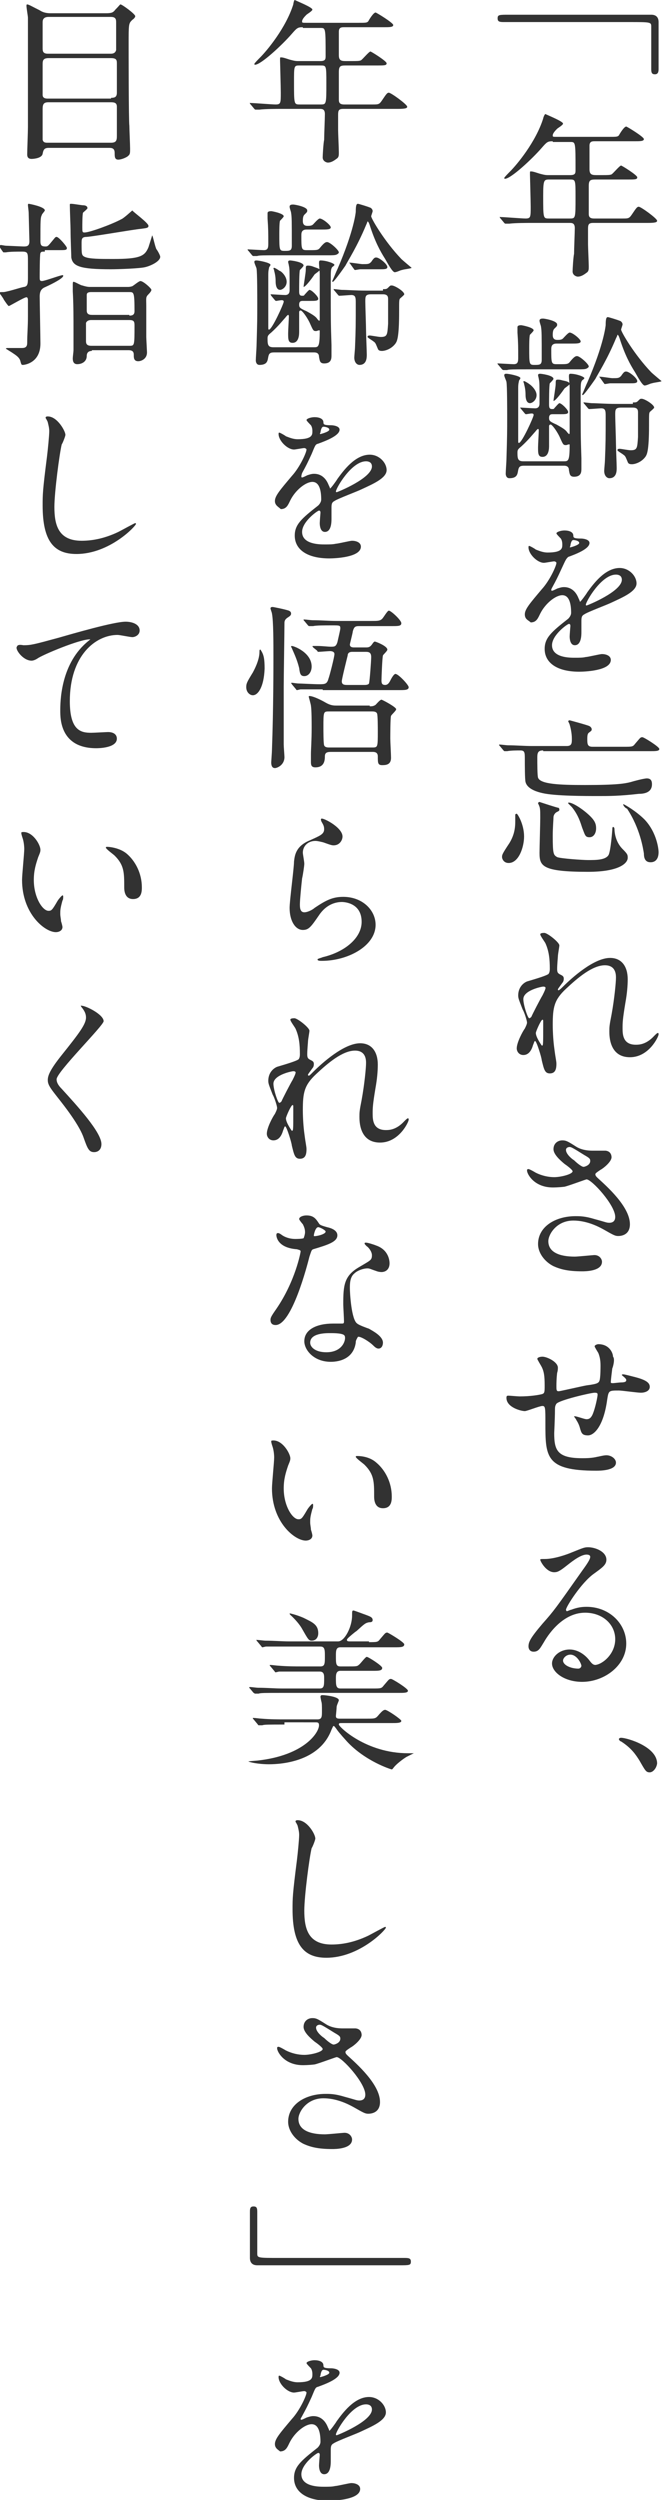 <?xml version="1.0" encoding="utf-8"?>
<!-- Generator: Adobe Illustrator 27.9.0, SVG Export Plug-In . SVG Version: 6.00 Build 0)  -->
<svg version="1.1" id="レイヤー_1" xmlns="http://www.w3.org/2000/svg" xmlns:xlink="http://www.w3.org/1999/xlink" x="0px"
	 y="0px" viewBox="0 0 90.2 339.8" style="enable-background:new 0 0 90.2 339.8;" xml:space="preserve">
<style type="text/css">
	.st0{fill:#323232;}
</style>
<g>
	<g>
		<g>
			<g>
				<path class="st0" d="M89.6,9.4c0,0.4-0.1,0.7-0.5,0.7c-0.4,0-0.5-0.2-0.5-0.7V3.6c0-0.6-0.1-0.6-3-0.6C82.9,3,71,3,68.5,3
					c-0.6,0-0.8-0.1-0.8-0.5C67.7,2,67.9,2,69.3,2h19.3c0.7,0,1,0.4,1,1V9.4z"/>
				<path class="st0" d="M75.2,19.2c-0.7,0-0.8,0.1-1.5,0.9c-1.3,1.5-4.2,4.2-5,4.2c0,0-0.1,0-0.1-0.1c0-0.1,0.6-0.7,0.8-0.9
					c0.9-0.9,3.5-4,4.5-7.2c0-0.1,0.2-0.6,0.3-0.6c0.4,0.2,2.4,1,2.4,1.3c0,0.2-0.7,0.6-0.8,0.7c-0.2,0.2-0.6,0.6-0.6,0.9
					c0,0.2,0,0.2,0.6,0.2h7c1.1,0,1.2,0,1.4-0.2c0.1-0.2,0.7-1.2,1-1.2c0.1,0,2.4,1.4,2.4,1.7c0,0.3-0.5,0.3-1.3,0.3h-5.4
					c-0.3,0-0.7,0-0.7,0.6v3.2c0,0.7,0.3,0.8,0.9,0.8h0.9c0.6,0,1,0,1.2-0.1c0.2-0.1,1.1-1.2,1.3-1.2c0.1,0,2.2,1.3,2.2,1.6
					c0,0.3-0.3,0.3-1.3,0.3H81c-0.7,0-0.9,0.1-0.9,0.9c0,0.9,0,2.8,0,3.7c0,0.3,0,0.7,0.7,0.7h3.9c0.8,0,0.9,0,1.3-0.6
					c0.6-0.9,0.7-1,0.9-1c0.3,0,2.5,1.6,2.5,1.9c0,0.2-0.2,0.3-1.3,0.3h-7.4c-0.6,0-0.7,0.2-0.7,0.8v2.1c0,0.4,0.1,2.5,0.1,3
					c0,0.4,0,0.6-0.2,0.8c-0.4,0.3-0.8,0.6-1.3,0.6c-0.2,0-0.7-0.2-0.7-0.7c0-0.3,0.1-2,0.2-2.4c0-0.7,0.1-2.9,0.1-3.5
					c0-0.7-0.4-0.7-0.7-0.7h-5.2c-0.6,0-2.2,0-3,0.1c-0.1,0-0.4,0-0.5,0c-0.1,0-0.1,0-0.2-0.1l-0.5-0.6c-0.1-0.1-0.1-0.1-0.1-0.2
					s0,0,0.1,0c0.5,0,2.9,0.2,3.4,0.2c0.7,0,0.7-0.2,0.7-1.6c0-0.7-0.1-4.3-0.1-4.4c0-0.4,0-0.4,0.1-0.4c0.2,0,0.3,0,1.2,0.3
					c0.4,0.1,0.7,0.2,1.1,0.2h3.1c0.7,0,0.7-0.3,0.7-0.7c0-3.8,0-3.8-0.7-3.8H75.2z M74.7,24.4c-0.7,0-0.8,0.1-0.8,2.2
					c0,3.1,0,3.1,0.8,3.1h2.8c0.8,0,0.8,0,0.8-2.9c0-2.4,0-2.4-0.8-2.4H74.7z"/>
				<path class="st0" d="M75.7,46.7c-0.7,0-0.7,0.5-0.7,0.8c0,1.8,0,2,0.7,2h0.4c1.1,0,1.2,0,1.5-0.4c0.5-0.6,0.7-0.7,0.9-0.7
					c0.4,0,1.6,1.1,1.6,1.4c0,0.1-0.1,0.2-0.3,0.3c-0.2,0.1-0.6,0.1-1.2,0.1H72c-2.1,0-2.8,0-3,0.1c-0.1,0-0.5,0-0.5,0
					s-0.1,0-0.2-0.1l-0.5-0.6c-0.1-0.1-0.1-0.1-0.1-0.2s0,0,0.1,0c0.2,0,1.8,0.1,2.1,0.1c0.6,0,0.6-0.4,0.6-1c0-1.3,0-1.9-0.1-3.3
					c0-0.1,0-0.6,0-0.7c0-0.1,0-0.3,0.5-0.3c0.1,0,1.7,0.3,1.7,0.7c0,0.1-0.4,0.5-0.5,0.6c-0.1,0.2-0.1,1.5-0.1,1.8
					c0,2.2,0,2.3,0.7,2.3c0.7,0,1,0,1-0.7c0-3.4,0-3.9-0.1-4.5c0-0.1-0.2-0.6-0.2-0.8c0-0.3,0.3-0.3,0.5-0.3c0.2,0,1.9,0.3,1.9,0.8
					c0,0.2,0,0.2-0.3,0.5c-0.1,0.1-0.3,0.2-0.3,0.9c0,0.2,0,0.7,0.6,0.7c0.3,0,0.6,0,0.8-0.2c0.1-0.1,0.7-0.8,0.9-0.8
					c0.4,0,1.5,0.9,1.5,1.2c0,0.3-0.5,0.3-1.3,0.3H75.7z M71.3,63.3c-0.5,0-0.7,0.1-0.8,0.6c-0.1,0.5-0.1,1.1-1.2,1.1
					c-0.5,0-0.5-0.6-0.5-0.6c0-0.3,0.1-1.7,0.1-1.9c0.1-3.4,0.1-3.7,0.1-5.9c0-0.8,0-4.2-0.1-4.7c0-0.1-0.3-0.7-0.3-0.9
					c0-0.2,0.2-0.2,0.3-0.2c0.3,0,1.9,0.3,1.9,0.6c0,0.1-0.2,0.3-0.2,0.4c0,0.1-0.1,0.3-0.1,0.9c0,1.1,0,6,0,7c0,0.5,0,0.5,0.1,0.5
					c0.4,0,2-3.5,2-3.8c0-0.2-0.2-0.2-0.3-0.2c-0.1,0-0.7,0.1-0.7,0.1c-0.1,0-0.1,0-0.2-0.1l-0.5-0.6c-0.1-0.1-0.1-0.1-0.1-0.2
					s0,0,0.1,0c0.1,0,1.6,0.1,1.9,0.1c0.6,0,0.6-0.5,0.6-0.7c0-2.6,0-2.9-0.1-3.3c0-0.1-0.1-0.4-0.1-0.5c0-0.2,0.2-0.2,0.3-0.2
					c0.1,0,1.8,0.2,1.8,0.7c0,0.1-0.4,0.5-0.5,0.6c-0.1,0.3-0.1,2.4-0.1,2.8c0,0.4,0,0.7,0.4,0.7c0.1,0,0.3,0,0.3-0.1
					c0.1-0.1,0.6-0.7,0.7-0.7c0.3,0,1.2,0.9,1.2,1.2c0,0.3-0.4,0.3-1.1,0.3h-1c-0.2,0-0.5,0-0.5,0.5c0,0.4,0.1,0.5,1,0.9
					c1.1,0.6,1.3,0.8,1.5,1.1c0,0,0.2,0.2,0.2,0.2c0.1,0,0.1-0.1,0.1-0.2c0-0.7,0-4.4,0-6.2c0-0.2-0.1-1.2-0.1-1.4
					c0-0.2,0-0.4,0.2-0.4c0.8,0,1.9,0.4,1.9,0.6c0,0.1-0.3,0.3-0.3,0.3C79,52,79,52.2,79,53.7c0,5.2,0,5.6,0.1,8.6
					c0,0.2,0,1.2,0,1.4c0,0.4,0,1.1-1,1.1c-0.6,0-0.6-0.4-0.7-0.9c0-0.6-0.5-0.6-0.7-0.6H71.3z M76.7,62.7c0.6,0,0.8,0,0.8-2.2
					c0-0.1,0-0.1-0.1-0.1c-0.1,0-0.3,0.1-0.4,0.1c-0.4,0-0.4-0.1-0.9-1.2c-0.4-0.8-1-1.6-1.2-1.6c-0.1,0-0.2,0.1-0.2,0.2
					c0,0.3,0,2.3,0,2.7c0,0.3,0,1.5-0.9,1.5c-0.6,0-0.6-0.5-0.6-1.3c0-0.4,0.1-2,0.1-2.3c0,0,0-0.2-0.1-0.2c0,0-0.1,0-0.4,0.4
					c-0.2,0.2-0.9,1.1-1.9,2c-0.5,0.4-0.5,0.5-0.5,0.9c0,0.8,0.1,1.1,0.8,1.1H76.7z M73,53.7c0,0.7-0.6,1.1-0.9,1.1
					c-0.5,0-0.6-0.7-0.6-1.1c0-0.7-0.1-1.1-0.2-1.5c0-0.1-0.1-0.3-0.1-0.3c0,0,0-0.1,0.1-0.1c0.1,0,0.6,0.3,0.7,0.4
					C72.2,52.3,73,53,73,53.7z M77.5,52.2c0,0.1-0.6,0.5-0.7,0.6c-0.2,0.3-1.2,1.7-1.5,1.7c0,0,0,0,0,0c0-0.2,0.3-1.9,0.3-2.3
					c0-0.5,0-0.6,0.3-0.6c0.1,0,0.3,0,0.6,0.1C77,51.8,77.5,51.9,77.5,52.2z M83.8,46c-1.2,2.9-2.5,4.9-2.8,5.5
					c-0.9,1.3-1.6,2.2-1.7,2.2c0,0-0.1,0-0.1-0.1c0.2-0.4,0.5-1.2,0.7-1.6c2.3-5.3,2.5-7.8,2.5-7.8c0-0.9,0.1-1.1,0.3-1.1
					c0.1,0,1.4,0.4,1.6,0.5c0.1,0,0.4,0.2,0.4,0.5c0,0.1-0.2,0.6-0.2,0.7c0,0.3,1.8,3.4,4.1,5.8c0.2,0.2,1.4,1.2,1.4,1.2
					c0,0.1-1.1,0.2-1.3,0.3c-0.2,0-0.7,0.3-1,0.3c-0.3,0-0.9-1.1-1.3-1.8c-0.7-1.1-1.4-2.4-2.1-4.6c-0.1-0.3-0.2-0.5-0.3-0.5
					C84,45.6,83.9,45.8,83.8,46z M86.1,54.7c0.4,0,0.5,0,0.7-0.2c0.3-0.3,0.3-0.3,0.5-0.3c0.4,0,1.7,0.8,1.7,1.2
					c0,0.1-0.5,0.5-0.6,0.6c-0.1,0.2-0.1,0.3-0.1,1.8c0,3.6-0.3,4-0.5,4.3c-0.6,0.8-1.5,1-1.8,1c-0.2,0-0.5,0-0.6-0.3
					c-0.3-0.7-0.3-0.8-0.6-1c-0.1-0.1-0.8-0.5-0.8-0.6c0-0.2,0.2-0.2,0.3-0.2c0.2,0,1.2,0.2,1.5,0.2c0.9,0,0.9-0.3,1-1.8
					c0-1.1,0-2.3,0-3.3c0-0.3,0-0.7-0.7-0.7h-1.6c-0.8,0-0.8,0.3-0.8,1c0,0.6,0.1,3.3,0.1,3.9c0,0.5,0.1,2.8,0.1,3.3
					c0,0.4,0,1.4-1,1.4c-0.3,0-0.7-0.3-0.7-1c0-0.2,0.1-1.2,0.1-1.4c0.1-2.4,0.1-3.1,0.1-6c0-0.7,0-1.1-0.6-1.1
					c-0.2,0-1.4,0.1-1.6,0.1c-0.1,0-0.1,0-0.2-0.1l-0.5-0.6c-0.1-0.1-0.1-0.1-0.1-0.2s0,0,0.1,0c0.1,0,0.9,0.1,1,0.1
					c0.7,0,1.9,0.1,3.3,0.1H86.1z M81.6,51.3c0,0-0.1-0.1-0.1-0.1c0,0,0,0,0.1,0c0.3,0,1.5,0.2,1.7,0.2c0.8,0,0.9,0,1.2-0.3
					c0.4-0.6,0.5-0.6,0.7-0.6c0.4,0,1.5,0.9,1.5,1.3c0,0.3-0.4,0.3-1,0.3c-0.8,0-1.8,0-2.7,0c-0.1,0-0.6,0.1-0.7,0.1
					c-0.1,0-0.1-0.1-0.2-0.2L81.6,51.3z"/>
				<path class="st0" d="M71.4,83.5c0-0.7,0.7-1.5,2.3-3.4c1.1-1.2,2-3.2,2-3.6c0-0.1-0.2-0.2-0.3-0.2c-0.2,0-1.2,0.2-1.4,0.2
					c-0.9,0-2.1-1.2-2.1-2.1c0-0.1,0-0.2,0.1-0.2s0.8,0.4,0.9,0.5c0.3,0.1,0.9,0.4,1.6,0.4c2,0,2-0.6,2-1.1c0-0.1,0-0.5-0.2-0.8
					c-0.1-0.1-0.6-0.6-0.6-0.7c0-0.2,0.6-0.4,1.1-0.4c0.6,0,1.2,0.2,1.2,0.7c0,0.3,0.1,0.4,1.1,0.4c0.2,0,1.1,0.1,1.1,0.6
					c0,0.8-1.8,1.5-2.9,1.9C77,76,77,76,76.4,77.3c-0.6,1.3-0.7,1.5-1.3,2.6C75,80.1,75,80.1,75,80.2c0,0,0,0.1,0.1,0.1
					c0.1,0,0.5-0.2,0.7-0.3c0.3-0.1,0.6-0.2,0.9-0.2c0.3,0,1.4,0,2,1.5c0.2,0.4,0.2,0.5,0.2,0.5c0.1,0,0.9-1.1,1-1.3
					c0.8-1.1,2.4-3.3,4.4-3.3c1.3,0,2.3,1.1,2.3,2.1c0,1.1-1.9,1.9-3.4,2.6c-0.6,0.3-3.3,1.3-3.7,1.6c-0.4,0.2-0.4,0.5-0.4,1
					c0,0.2,0,1.2,0,1.4c0,0.4,0,1.8-0.9,1.8c-0.6,0-0.7-0.8-0.7-1.2c0-0.2,0.1-1.4,0.1-1.4c0-0.1,0-0.3-0.2-0.3
					c-0.2,0-2.3,1.5-2.3,2.9c0,1.7,2.4,1.7,3.1,1.7c0.6,0,1.1,0,1.5-0.1c0.3,0,1.9-0.4,2.2-0.4c0.5,0,1.2,0.2,1.2,0.8
					c0,1.5-3.7,1.6-4.3,1.6c-3,0-4.7-1.2-4.7-3.1c0-1.5,0.9-2.3,3.2-4.1c0.2-0.2,0.4-0.5,0.4-0.8c0-1.1-0.2-2.4-1.2-2.4
					c-0.9,0-2.3,1.1-3,2.5c-0.3,0.6-0.5,1.2-1.3,1.2C71.9,84.3,71.4,84.2,71.4,83.5z M77.6,74.4c0,0,1.2-0.3,1.2-0.6
					c0-0.3-0.6-0.4-0.8-0.4c-0.3,0-0.4,0.7-0.4,0.8C77.5,74.4,77.5,74.4,77.6,74.4z M79.7,82.2c0,0,0,0.1,0.1,0.1s4.8-1.9,4.8-3.5
					c0-0.6-0.5-0.7-0.8-0.7C81.8,78.1,79.7,81.8,79.7,82.2z"/>
				<path class="st0" d="M73.9,102c-0.6,0-0.8,0.2-0.8,0.9c0,0.9,0,2.5,0.1,2.8c0.3,0.9,3,1,6.4,1c4.4,0,5.4-0.2,6.2-0.4
					c0.3-0.1,1.8-0.5,2.2-0.5c0.6,0,0.7,0.4,0.7,0.8c0,1.2-1.2,1.3-1.8,1.3c-2.6,0.3-4.1,0.3-5.4,0.3c-1.9,0-6,0-7.7-0.4
					c-1.8-0.4-2.2-1.1-2.3-1.5c-0.1-0.3-0.1-2.5-0.1-3.1c0-0.9,0-1.2-0.6-1.2c-0.5,0-1.3,0-1.8,0.1c0,0-0.3,0-0.3,0
					c-0.1,0-0.1,0-0.2-0.1l-0.5-0.6c-0.1-0.1-0.1-0.1-0.1-0.2c0,0,0,0,0.1,0c0.2,0,0.9,0.1,1.1,0.1c1.1,0,2.2,0.1,3.3,0.1h4.7
					c0.7,0,0.7-0.4,0.7-1c0-0.8-0.2-1.6-0.3-1.9c0-0.1-0.2-0.4-0.2-0.5c0,0,0.1-0.1,0.2-0.1c0,0,2.6,0.7,2.7,0.8
					c0.2,0.1,0.3,0.3,0.3,0.4c0,0.2,0,0.2-0.4,0.5c-0.1,0.1-0.2,0.2-0.2,0.8c0,0.7,0,1.1,0.7,1.1h4.3c1.1,0,1.2,0,1.5-0.4
					c0.7-0.8,0.7-0.9,1-0.9c0.2,0,2.3,1.3,2.3,1.6c0,0.3-0.5,0.3-1.3,0.3H73.9z M70.3,110.6c0.1,0,1,1.4,1,3.1
					c0,1.4-0.7,3.6-2.1,3.6c-0.7,0-0.9-0.6-0.9-0.8c0-0.3,0-0.4,1-1.9c0.8-1.3,0.8-2.4,0.8-3.1v-0.8
					C70.2,110.6,70.3,110.6,70.3,110.6z M73.4,109c0,0,2.4,0.8,2.6,0.8c0,0,0.1,0.1,0.1,0.2c0,0.2,0,0.2-0.4,0.4
					c-0.3,0.2-0.4,0.5-0.4,0.7c0,0.3-0.1,1.4-0.1,2.5c0,2.5,0.1,2.6,0.6,2.9c0.5,0.2,3.5,0.4,4.2,0.4c1.1,0,2.4,0,2.8-0.7
					c0.3-0.6,0.5-3.4,0.5-3.4c0-0.1,0-0.4,0.1-0.4c0.2,0,0.2,0.3,0.2,0.3c0,0.1,0,1.6,1.1,2.7c0.7,0.7,0.7,0.8,0.7,1.2
					c0,0.7-1.1,1.9-5.4,1.9c-6.3,0-6.6-0.8-6.6-2.6c0-0.7,0.1-4,0.1-4.7c0-1.3,0-1.4-0.3-2C73.2,109.1,73.3,109,73.4,109z
					 M77.3,109.1C77.3,109.1,77.3,109,77.3,109.1c0.3-0.1,1.3,0.4,2.4,1.3c1.2,1,1.4,1.5,1.4,2.2c0,0.6-0.3,1.2-0.9,1.2
					c-0.6,0-0.6-0.3-1-1.3c-0.2-0.6-0.5-1.7-1.4-2.8c-0.1-0.1-0.4-0.4-0.5-0.5C77.3,109.2,77.3,109.1,77.3,109.1z M84.8,109.3
					c0.1,0,1.7,0.9,2.9,2.1c1.7,1.8,1.9,4.1,1.9,4.4c0,1.4-0.9,1.4-1.1,1.4c-0.8,0-0.9-0.7-0.9-1.2c-0.1-0.6-0.5-3.4-2.3-6.1
					C85.1,109.9,84.7,109.4,84.8,109.3C84.7,109.3,84.8,109.3,84.8,109.3z"/>
				<path class="st0" d="M76.1,128.5c0,0.2-0.2,1.2-0.2,1.5c0,0.1-0.1,1.1-0.1,1.7c0,0.5,0.1,0.6,0.5,0.8c0.2,0.1,0.4,0.2,0.4,0.5
					c0,0.1,0,0.4-0.2,0.6c-0.5,0.7-0.6,0.8-0.6,0.9c0,0,0,0.1,0.1,0.1c0,0,0.1,0,0.6-0.5c1.2-1.2,4.2-3.9,6.4-3.9
					c1.6,0,2.4,1.2,2.4,2.9c0,0.9-0.1,2-0.3,3.1c-0.4,2.4-0.4,2.8-0.4,3.6c0,0.9,0.1,2.2,1.8,2.2c0.4,0,1.4,0,2.5-1.2
					c0.2-0.2,0.4-0.4,0.5-0.4c0.1,0,0.1,0.1,0.1,0.2c0,0.3-1.3,3.1-3.9,3.1c-2.8,0-2.8-2.9-2.8-3.5c0-0.6,0-0.8,0.3-2.3
					c0.4-2.2,0.6-4.4,0.6-5c0-0.4,0-1.7-1.5-1.7c-1.7,0-3.7,1.7-5.3,3.2c-1.6,1.5-1.8,2.5-1.8,4.9c0,1.1,0.1,2.4,0.2,3.1
					c0.2,1.6,0.3,1.8,0.3,2.2c0,0.8-0.2,1.3-0.9,1.3s-0.8-0.6-1.1-1.8c0-0.3-0.7-2.6-0.9-2.6c-0.1,0-0.1,0.1-0.3,0.6
					c-0.2,0.7-0.6,1.3-1.3,1.3c-0.6,0-0.9-0.5-0.9-0.9c0-0.8,0.8-2.3,1.1-2.7c0.1-0.2,0.3-0.6,0.3-0.8c0-0.3-0.4-1.5-0.6-1.8
					c-0.5-1.3-0.6-1.5-0.6-1.9c0-1.1,0.7-1.7,1.2-1.9c1.7-0.5,2.6-0.8,2.9-1c0.1-0.1,0.2-0.3,0.2-0.7c0-1.3-0.1-2.4-0.6-3.5
					c-0.1-0.2-0.7-1-0.7-1.2c0-0.2,0.4-0.2,0.6-0.2C74.6,126.9,76.1,128.1,76.1,128.5z M73.9,134.1c-0.2,0-2.7,0.5-2.7,1.7
					c0,0.8,0.6,2.6,0.8,2.6c0.1,0,0.2-0.1,0.3-0.2c0-0.1,1.3-2.6,1.5-2.9c0.2-0.4,0.5-1,0.4-1.1S74,134.1,73.9,134.1z M73.9,139.6
					c0-0.1,0-0.8,0-0.8c0-0.1,0-0.2-0.1-0.2c-0.2,0-0.9,1.6-0.9,1.8c0,0.6,0.8,1.7,0.8,1.7C73.9,142.2,73.9,142,73.9,139.6z"/>
				<path class="st0" d="M75.2,161.4c-2.5,0-3.5-1.8-3.5-2.3c0-0.1,0-0.2,0.2-0.2c0.1,0,0.5,0.2,1,0.5c0.8,0.4,1.7,0.6,2.5,0.6
					c0.9,0,2.5-0.4,2.5-0.8c0-0.2-0.8-0.8-1.1-1c-0.6-0.5-1.5-1.3-1.5-2c0-0.8,0.6-1.2,1.2-1.2c0.5,0,0.7,0.1,1.8,0.8
					c0.3,0.2,1,0.6,2.3,0.6c0.3,0,1.5,0,1.8,0c0.8,0.1,0.8,0.8,0.8,0.9c0,0.6-1.1,1.5-1.5,1.7c-0.6,0.4-0.7,0.5-0.7,0.6
					c0,0.2,0.1,0.3,0.3,0.5c1.2,1.1,4.4,3.9,4.4,6.3c0,1.6-1.4,1.6-1.6,1.6c-0.4,0-0.6-0.1-2-0.9c-0.9-0.5-2.4-1.2-4.1-1.2
					c-2.3,0-3.4,1.9-3.4,2.8c0,1.5,1.5,2.1,3.6,2.1c0.4,0,2.4-0.2,2.5-0.2c0.8-0.1,1.2,0.5,1.2,0.9c0,1.3-2.3,1.3-2.7,1.3
					c-2,0-3-0.3-3.9-0.7c-1.2-0.6-2.1-1.8-2.1-3c0-2.4,2.4-3.8,5.1-3.8c0.6,0,1.3,0,2.6,0.4c1.5,0.4,1.6,0.5,2,0.5
					c0.3,0,0.8-0.1,0.8-0.8c0-1.6-3.2-5.1-3.9-5.1c-0.1,0-2.5,0.9-3,1C76,161.4,75.3,161.4,75.2,161.4z M79.4,158.6
					c0.1,0,0.9-0.2,0.9-0.8c0-0.3-0.1-0.4-0.8-0.8c-1.6-1-1.8-1.1-2-1.1c-0.2,0-0.5,0.1-0.5,0.4c0,0.6,0.9,1.3,1.1,1.4
					C78.4,158,79.1,158.6,79.4,158.6z"/>
				<path class="st0" d="M83.3,186c-0.2,1.6-0.2,1.8-0.2,1.9c0,0.1,0.2,0.1,0.3,0.1c0.1,0,0.9-0.1,1.1-0.1c0.5,0,0.7-0.1,0.7-0.3
					c0-0.1,0-0.2-0.5-0.6c0,0-0.1-0.1-0.1-0.1c0-0.1,0.1-0.1,0.2-0.1c0.2,0,1.3,0.3,1.7,0.4c1.5,0.4,1.9,0.8,1.9,1.3
					c0,0.6-0.7,0.8-1.2,0.8s-2.6-0.3-3-0.3c-1.4,0-1.4,0-1.6,1.3c-0.5,3.6-1.8,4.8-2.6,4.8c-0.8,0-0.9-0.3-1.1-1
					c-0.1-0.4-0.3-0.8-0.5-1.1c0-0.1-0.3-0.4-0.3-0.5c0,0,0.1,0,0.1,0c0.3,0,1.3,0.4,1.6,0.4c0.4,0,0.6-0.2,0.8-0.6
					c0.4-0.9,0.7-2.5,0.7-2.7c0-0.2,0-0.3-0.4-0.3c-0.5,0-4.8,1-5.2,1.5c-0.2,0.3-0.2,0.5-0.2,1c0,0.8-0.1,3-0.1,3
					c0,2.3,0.4,3.4,3.8,3.4c0.5,0,1.3,0,2.1-0.2c0.1,0,0.8-0.2,1.2-0.2c0.7,0,1.3,0.5,1.3,1c0,1.1-2.2,1.1-2.7,1.1
					c-6.9,0-6.9-1.9-6.9-6.5c0-2,0-2.3-0.4-2.3c-0.4,0-2.1,0.7-2.4,0.7c-0.5,0-2.5-0.5-2.5-1.8c0-0.3,0.1-0.3,0.3-0.3
					c0.2,0,1.2,0.1,1.5,0.1c1.5,0,2.6-0.2,3-0.3c0.4-0.1,0.4-0.3,0.4-1.2c0-1.3-0.1-1.9-0.4-2.5c-0.1-0.2-0.6-1-0.6-1.1
					c0-0.2,0.4-0.3,0.7-0.3c0.6,0,2.1,0.7,2.1,1.5c0,0.1,0,0.4-0.1,0.7c0,0-0.1,0.7-0.1,1.8c0,0.5,0,0.7,0.3,0.7
					c0.2,0,3.2-0.7,3.8-0.8c1.5-0.2,1.7-0.3,1.8-0.8c0.1-0.5,0.1-1.6,0.1-1.9c0-0.7-0.1-1.2-0.3-1.7c0,0-0.5-0.8-0.5-0.9
					c0-0.2,0.4-0.3,0.5-0.3c1.5,0,2,1.2,2,1.7C83.7,184.7,83.4,185.8,83.3,186z"/>
				<path class="st0" d="M83.7,222.8c0-2-1.7-3.6-4.1-3.6c-3.2,0-5.2,3.3-5.6,4c-0.5,0.8-0.7,1.3-1.4,1.3c-0.6,0-0.7-0.5-0.7-0.7
					c0-0.6,0.2-1.1,1.9-3.1c1.6-1.8,1.8-2.1,5.4-7.2c0.8-1.1,1.1-1.6,1.1-1.9c0-0.2-0.2-0.3-0.5-0.3c-0.9,0-2.3,1.2-2.7,1.5
					c-1,0.8-1.3,0.9-1.7,0.9c-1.1,0-1.9-1.5-1.9-1.7c0-0.1,0.1-0.1,0.6-0.1c1.3,0,3-0.6,3.7-0.9c1.5-0.6,1.7-0.7,2.2-0.7
					c1,0,2.5,0.6,2.5,1.7c0,0.7-0.6,1.1-1.7,1.9c-1.7,1.2-3.8,4.5-3.8,4.9c0,0.1,0.1,0.2,0.1,0.2c0.1,0,0.5-0.2,0.6-0.2
					c0.8-0.3,1.4-0.4,2.1-0.4c3.1,0,5.4,2.3,5.4,5c0,3-3,5.2-6,5.2c-2.4,0-4.1-1.3-4.1-2.5c0-0.9,1-1.9,2.4-1.9
					c1.1,0,2.1,0.7,2.7,1.5c0.3,0.4,0.5,0.6,0.8,0.6C82,226.2,83.7,224.8,83.7,222.8z M77.6,224.9c-0.6,0-1,0.5-1,0.8
					c0,0.6,1,1.1,2.1,1.1c0.2,0,0.4-0.2,0.4-0.4C79,225.9,78.4,224.9,77.6,224.9z"/>
				<path class="st0" d="M88.4,240.9c-0.5,0-0.6-0.2-1.4-1.6c-0.5-0.8-1.1-1.7-2.5-2.6c-0.1,0-0.3-0.2-0.3-0.3
					c0-0.1,0.1-0.2,0.3-0.2c0.8,0,4.9,1.2,4.9,3.5C89.3,240.4,88.8,240.9,88.4,240.9z"/>
				<path class="st0" d="M41.2,3.7c-0.7,0-0.8,0.1-1.5,0.9c-1.3,1.5-4.2,4.2-5,4.2c0,0-0.1,0-0.1-0.1c0-0.1,0.6-0.7,0.8-0.9
					c0.9-0.9,3.5-4,4.5-7.2C39.9,0.5,40,0,40.1,0c0.4,0.2,2.4,1,2.4,1.3c0,0.2-0.7,0.6-0.8,0.7c-0.2,0.2-0.6,0.6-0.6,0.9
					c0,0.2,0,0.2,0.6,0.2h7c1.1,0,1.2,0,1.4-0.2c0.1-0.2,0.7-1.2,1-1.2c0.1,0,2.4,1.4,2.4,1.7c0,0.3-0.5,0.3-1.3,0.3h-5.4
					c-0.3,0-0.7,0-0.7,0.6v3.2c0,0.7,0.3,0.8,0.9,0.8h0.9c0.6,0,1,0,1.2-0.1C49.3,8.1,50.2,7,50.4,7c0.1,0,2.2,1.3,2.2,1.6
					c0,0.3-0.3,0.3-1.3,0.3H47c-0.7,0-0.9,0.1-0.9,0.9c0,0.9,0,2.8,0,3.7c0,0.3,0,0.7,0.7,0.7h3.9c0.8,0,0.9,0,1.3-0.6
					c0.6-0.9,0.7-1,0.9-1c0.3,0,2.5,1.6,2.5,1.9c0,0.2-0.2,0.3-1.3,0.3h-7.4c-0.6,0-0.7,0.2-0.7,0.8v2.1c0,0.4,0.1,2.5,0.1,3
					c0,0.4,0,0.6-0.2,0.8c-0.4,0.3-0.8,0.6-1.3,0.6c-0.2,0-0.7-0.2-0.7-0.7c0-0.3,0.1-2,0.2-2.4c0-0.7,0.1-2.9,0.1-3.5
					c0-0.7-0.4-0.7-0.7-0.7h-5.2c-0.6,0-2.2,0-3,0.1c-0.1,0-0.4,0-0.5,0c-0.1,0-0.1,0-0.2-0.1l-0.5-0.6c-0.1-0.1-0.1-0.1-0.1-0.2
					s0,0,0.1,0c0.5,0,2.9,0.2,3.4,0.2c0.7,0,0.7-0.2,0.7-1.6c0-0.7-0.1-4.3-0.1-4.4c0-0.4,0-0.4,0.1-0.4c0.2,0,0.3,0,1.2,0.3
					c0.4,0.1,0.7,0.2,1.1,0.2h3.1c0.7,0,0.7-0.3,0.7-0.7c0-3.8,0-3.8-0.7-3.8H41.2z M40.7,8.9C40,8.9,40,9,40,11.1
					c0,3.1,0,3.1,0.8,3.1h2.8c0.8,0,0.8,0,0.8-2.9c0-2.4,0-2.4-0.8-2.4H40.7z"/>
				<path class="st0" d="M41.7,31.2C41,31.2,41,31.7,41,32c0,1.8,0,2,0.7,2h0.4c1.1,0,1.2,0,1.5-0.4c0.5-0.6,0.7-0.7,0.9-0.7
					c0.4,0,1.6,1.1,1.6,1.4c0,0.1-0.1,0.2-0.3,0.3c-0.2,0.1-0.6,0.1-1.2,0.1H38c-2.1,0-2.8,0-3,0.1c-0.1,0-0.5,0-0.5,0
					c-0.1,0-0.1,0-0.2-0.1l-0.5-0.6c-0.1-0.1-0.1-0.1-0.1-0.2s0,0,0.1,0c0.2,0,1.8,0.1,2.1,0.1c0.6,0,0.6-0.4,0.6-1
					c0-1.3,0-1.9-0.1-3.3c0-0.1,0-0.6,0-0.7c0-0.1,0-0.3,0.5-0.3c0.1,0,1.7,0.3,1.7,0.7c0,0.1-0.4,0.5-0.5,0.6
					c-0.1,0.2-0.1,1.5-0.1,1.8c0,2.2,0,2.3,0.7,2.3c0.7,0,1,0,1-0.7c0-3.4,0-3.9-0.1-4.5c0-0.1-0.2-0.6-0.2-0.8
					c0-0.3,0.3-0.3,0.5-0.3c0.2,0,1.9,0.3,1.9,0.8c0,0.2,0,0.2-0.3,0.5c-0.1,0.1-0.3,0.2-0.3,0.9c0,0.2,0,0.7,0.6,0.7
					c0.3,0,0.6,0,0.8-0.2c0.1-0.1,0.7-0.8,0.9-0.8c0.4,0,1.5,0.9,1.5,1.2c0,0.3-0.5,0.3-1.3,0.3H41.7z M37.3,47.9
					c-0.5,0-0.7,0.1-0.8,0.6c-0.1,0.5-0.1,1.1-1.2,1.1c-0.5,0-0.5-0.6-0.5-0.6c0-0.3,0.1-1.7,0.1-1.9c0.1-3.4,0.1-3.7,0.1-5.9
					c0-0.8,0-4.2-0.1-4.7c0-0.1-0.3-0.7-0.3-0.9c0-0.2,0.2-0.2,0.3-0.2c0.3,0,1.9,0.3,1.9,0.6c0,0.1-0.2,0.3-0.2,0.4
					c0,0.1-0.1,0.3-0.1,0.9c0,1.1,0,6,0,7c0,0.5,0,0.5,0.1,0.5c0.4,0,2-3.5,2-3.8c0-0.2-0.2-0.2-0.3-0.2c-0.1,0-0.7,0.1-0.7,0.1
					c-0.1,0-0.1,0-0.2-0.1l-0.5-0.6C36.8,40,36.8,40,36.8,40s0,0,0.1,0c0.1,0,1.6,0.1,1.9,0.1c0.6,0,0.6-0.5,0.6-0.7
					c0-2.6,0-2.9-0.1-3.3c0-0.1-0.1-0.4-0.1-0.5c0-0.2,0.2-0.2,0.3-0.2c0.1,0,1.8,0.2,1.8,0.7c0,0.1-0.4,0.5-0.5,0.6
					c-0.1,0.3-0.1,2.4-0.1,2.8c0,0.4,0,0.7,0.4,0.7c0.1,0,0.3,0,0.3-0.1c0.1-0.1,0.6-0.7,0.7-0.7c0.3,0,1.2,0.9,1.2,1.2
					c0,0.3-0.4,0.3-1.1,0.3h-1c-0.2,0-0.5,0-0.5,0.5c0,0.4,0.1,0.5,1,0.9c1.1,0.6,1.3,0.8,1.5,1.1c0,0,0.2,0.2,0.2,0.2
					c0.1,0,0.1-0.1,0.1-0.2c0-0.7,0-4.4,0-6.2c0-0.2-0.1-1.2-0.1-1.4c0-0.2,0-0.4,0.2-0.4c0.8,0,1.9,0.4,1.9,0.6
					c0,0.1-0.3,0.3-0.3,0.3c-0.2,0.3-0.2,0.5-0.2,2c0,5.2,0,5.6,0.1,8.6c0,0.2,0,1.2,0,1.4c0,0.4,0,1.1-1,1.1
					c-0.6,0-0.6-0.4-0.7-0.9c0-0.6-0.5-0.6-0.7-0.6H37.3z M42.7,47.2c0.6,0,0.8,0,0.8-2.2c0-0.1,0-0.1-0.1-0.1
					c-0.1,0-0.3,0.1-0.4,0.1c-0.4,0-0.4-0.1-0.9-1.2c-0.4-0.8-1-1.6-1.2-1.6c-0.1,0-0.2,0.1-0.2,0.2c0,0.3,0,2.3,0,2.7
					c0,0.3,0,1.5-0.9,1.5c-0.6,0-0.6-0.5-0.6-1.3c0-0.4,0.1-2,0.1-2.3c0,0,0-0.2-0.1-0.2c0,0-0.1,0-0.4,0.4c-0.2,0.2-0.9,1.1-1.9,2
					c-0.5,0.4-0.5,0.5-0.5,0.9c0,0.8,0.1,1.1,0.8,1.1H42.7z M39,38.3c0,0.7-0.6,1.1-0.9,1.1c-0.5,0-0.6-0.7-0.6-1.1
					c0-0.7-0.1-1.1-0.2-1.5c0-0.1-0.1-0.3-0.1-0.3c0,0,0-0.1,0.1-0.1c0.1,0,0.6,0.3,0.7,0.4C38.2,36.8,39,37.5,39,38.3z M43.5,36.7
					c0,0.1-0.6,0.5-0.7,0.6c-0.2,0.3-1.2,1.7-1.5,1.7c0,0,0,0,0,0c0-0.2,0.3-1.9,0.3-2.3c0-0.5,0-0.6,0.3-0.6c0.1,0,0.3,0,0.6,0.1
					C43,36.4,43.5,36.5,43.5,36.7z M49.8,30.6c-1.2,2.9-2.5,4.9-2.8,5.5c-0.9,1.3-1.6,2.2-1.7,2.2s-0.1,0-0.1-0.1
					c0.2-0.4,0.5-1.2,0.7-1.6c2.3-5.3,2.5-7.8,2.5-7.8c0-0.9,0.1-1.1,0.3-1.1c0.1,0,1.4,0.4,1.6,0.5c0.1,0,0.4,0.2,0.4,0.5
					c0,0.1-0.2,0.6-0.2,0.7c0,0.3,1.8,3.4,4.1,5.8c0.2,0.2,1.4,1.2,1.4,1.2c0,0.1-1.1,0.2-1.3,0.3c-0.2,0-0.7,0.3-1,0.3
					c-0.3,0-0.9-1.1-1.3-1.8c-0.7-1.1-1.4-2.4-2.1-4.6c-0.1-0.3-0.2-0.5-0.3-0.5C50,30.1,49.9,30.4,49.8,30.6z M52.1,39.3
					c0.4,0,0.5,0,0.7-0.2c0.3-0.3,0.3-0.3,0.5-0.3c0.4,0,1.7,0.8,1.7,1.2c0,0.1-0.5,0.5-0.6,0.6c-0.1,0.2-0.1,0.3-0.1,1.8
					c0,3.6-0.3,4-0.5,4.3c-0.6,0.8-1.5,1-1.8,1c-0.2,0-0.5,0-0.6-0.3c-0.3-0.7-0.3-0.8-0.6-1c-0.1-0.1-0.8-0.5-0.8-0.6
					c0-0.2,0.2-0.2,0.3-0.2c0.2,0,1.2,0.2,1.5,0.2c0.9,0,0.9-0.3,1-1.8c0-1.1,0-2.3,0-3.3c0-0.3,0-0.7-0.7-0.7h-1.6
					c-0.8,0-0.8,0.3-0.8,1c0,0.6,0.1,3.3,0.1,3.9c0,0.5,0.1,2.8,0.1,3.3c0,0.4,0,1.4-1,1.4c-0.3,0-0.7-0.3-0.7-1
					c0-0.2,0.1-1.2,0.1-1.4c0.1-2.4,0.1-3.1,0.1-6c0-0.7,0-1.1-0.6-1.1c-0.2,0-1.4,0.1-1.6,0.1c-0.1,0-0.1,0-0.2-0.1l-0.5-0.6
					c-0.1-0.1-0.1-0.1-0.1-0.2s0,0,0.1,0c0.1,0,0.9,0.1,1,0.1c0.7,0,1.9,0.1,3.3,0.1H52.1z M47.6,35.8c0,0-0.1-0.1-0.1-0.1
					c0,0,0,0,0.1,0c0.3,0,1.5,0.2,1.7,0.2c0.8,0,0.9,0,1.2-0.3c0.4-0.6,0.5-0.6,0.7-0.6c0.4,0,1.5,0.9,1.5,1.3c0,0.3-0.4,0.3-1,0.3
					c-0.8,0-1.8,0-2.7,0c-0.1,0-0.6,0.1-0.7,0.1c-0.1,0-0.1-0.1-0.2-0.2L47.6,35.8z"/>
				<path class="st0" d="M37.4,68.1c0-0.7,0.7-1.5,2.3-3.4c1.1-1.2,2-3.2,2-3.6c0-0.1-0.2-0.2-0.3-0.2c-0.2,0-1.2,0.2-1.4,0.2
					c-0.9,0-2.1-1.2-2.1-2.1c0-0.1,0-0.2,0.1-0.2s0.8,0.4,0.9,0.5c0.3,0.1,0.9,0.4,1.6,0.4c2,0,2-0.6,2-1.1c0-0.1,0-0.5-0.2-0.8
					c-0.1-0.1-0.6-0.6-0.6-0.7c0-0.2,0.6-0.4,1.1-0.4c0.6,0,1.2,0.2,1.2,0.7c0,0.3,0.1,0.4,1.1,0.4c0.2,0,1.1,0.1,1.1,0.6
					c0,0.8-1.8,1.5-2.9,1.9c-0.4,0.1-0.4,0.2-0.9,1.4c-0.6,1.3-0.7,1.5-1.3,2.6C41,64.6,41,64.7,41,64.8c0,0,0,0.1,0.1,0.1
					c0.1,0,0.5-0.2,0.7-0.3c0.3-0.1,0.6-0.2,0.9-0.2c0.3,0,1.4,0,2,1.5c0.2,0.4,0.2,0.5,0.2,0.5c0.1,0,0.9-1.1,1-1.3
					c0.8-1.1,2.4-3.3,4.4-3.3c1.3,0,2.3,1.1,2.3,2.1c0,1.1-1.9,1.9-3.4,2.6c-0.6,0.3-3.3,1.3-3.7,1.6c-0.4,0.2-0.4,0.5-0.4,1
					c0,0.2,0,1.2,0,1.4c0,0.4,0,1.8-0.9,1.8c-0.6,0-0.7-0.8-0.7-1.2c0-0.2,0.1-1.4,0.1-1.4c0-0.1,0-0.3-0.2-0.3
					c-0.2,0-2.3,1.5-2.3,2.9c0,1.7,2.4,1.7,3.1,1.7c0.6,0,1.1,0,1.5-0.1c0.3,0,1.9-0.4,2.2-0.4c0.5,0,1.2,0.2,1.2,0.8
					c0,1.5-3.7,1.6-4.3,1.6c-3,0-4.7-1.2-4.7-3.1c0-1.5,0.9-2.3,3.2-4.1c0.2-0.2,0.4-0.5,0.4-0.8c0-1.1-0.2-2.4-1.2-2.4
					c-0.9,0-2.3,1.1-3,2.5c-0.3,0.6-0.5,1.2-1.3,1.2C37.9,68.9,37.4,68.7,37.4,68.1z M43.6,59c0,0,1.2-0.3,1.2-0.6
					c0-0.3-0.6-0.4-0.8-0.4c-0.3,0-0.4,0.7-0.4,0.8C43.5,58.9,43.5,59,43.6,59z M45.7,66.8c0,0,0,0.1,0.1,0.1s4.8-1.9,4.8-3.5
					c0-0.6-0.5-0.7-0.8-0.7C47.8,62.7,45.7,66.4,45.7,66.8z"/>
				<path class="st0" d="M34.4,94.5c-0.4,0-0.9-0.4-0.9-1.1c0-0.5,0.1-0.7,0.9-2c0.1-0.2,0.9-1.6,0.9-2.8c0-0.2,0-0.3,0.1-0.3
					c0.1,0,0.1,0.1,0.1,0.1c0.4,0.6,0.5,1.2,0.5,2.5C35.9,93.4,35.1,94.5,34.4,94.5z M38.6,93.3c0,1.2,0,6.9,0,7.9
					c0,0.3,0.1,1.5,0.1,1.7c0,1.1-1,1.5-1.3,1.5c-0.5,0-0.5-0.6-0.5-0.8c0-0.1,0.1-1.4,0.1-1.7c0.2-5.5,0.2-11.5,0.2-12.5
					c0-2,0-5-0.2-6c0-0.1-0.2-0.6-0.2-0.7c0-0.2,0.2-0.2,0.3-0.2c0.1,0,1.6,0.3,2.2,0.5c0.2,0.1,0.3,0.2,0.3,0.4
					c0,0.2-0.1,0.3-0.4,0.5c-0.5,0.3-0.5,0.6-0.5,0.8C38.7,85.9,38.6,91.9,38.6,93.3z M41.4,91.9c-0.5,0-0.6-0.3-0.7-1.1
					c-0.3-1.2-0.7-2-1-2.7c0-0.1-0.1-0.1-0.1-0.2c0,0,0-0.1,0.1-0.1c0.3,0,2.7,0.9,2.7,2.8C42.4,91.3,42,91.9,41.4,91.9z M43.9,93.7
					c-2.1,0-2.8,0-3,0c-0.1,0-0.4,0.1-0.5,0.1c-0.1,0-0.1-0.1-0.2-0.2l-0.5-0.6c0-0.1-0.1-0.1-0.1-0.1c0,0,0-0.1,0.1-0.1
					c0.1,0,0.7,0.1,0.9,0.1c0.3,0,2.1,0.1,2.8,0.1c0.8,0,1.1,0,1.3-0.8c0.1-0.2,0.8-2.9,0.8-3.3c0-0.3-0.3-0.4-0.6-0.4
					c-0.2,0-1.4,0.1-1.6,0.1c-0.1,0-0.1-0.1-0.2-0.2L42.6,88c0-0.1-0.1-0.1-0.1-0.1c0,0,0-0.1,0.1-0.1c0.1,0,0.5,0,0.6,0
					c0.6,0,1.4,0.1,1.8,0.1c0.5,0,0.7,0,0.9-0.6c0.2-0.9,0.4-1.7,0.4-1.9c0-0.4-0.1-0.4-1.1-0.4c-1.1,0-2.2,0-2.6,0.1
					c-0.1,0-0.4,0-0.5,0c-0.1,0-0.1,0-0.2-0.1l-0.5-0.6c-0.1-0.1-0.1-0.1-0.1-0.2c0,0,0,0,0.1,0c0.2,0,0.9,0.1,1.1,0.1
					c1.2,0,2.2,0.1,3.3,0.1h4.7c0.9,0,1.2,0,1.5-0.3c0.2-0.2,0.7-1.1,0.9-1.1c0.3,0,1.7,1.3,1.7,1.7c0,0.4-0.4,0.4-1.3,0.4h-4.3
					c-0.6,0-0.8,0-1,0.7c0,0.2-0.4,1.7-0.4,1.8c0,0.4,0.4,0.4,0.6,0.4h1.5c0.4,0,0.6,0,0.9-0.4c0.2-0.3,0.3-0.4,0.4-0.4
					c0.1,0,1.7,0.6,1.7,1.1c0,0.2-0.6,0.7-0.6,0.8c-0.1,0.3-0.2,3.1-0.2,3.4c0,0.4,0.1,0.6,0.5,0.6c0.3,0,0.5-0.2,0.7-0.6
					c0.2-0.4,0.5-0.9,0.7-0.9c0.4,0,1.8,1.5,1.8,1.8c0,0.4-0.5,0.4-1.3,0.4H43.9z M50.3,96c0.3,0,0.5,0,0.8-0.2
					c0.1-0.1,0.6-0.7,0.8-0.7c0.1,0,2,1,2,1.3c0,0.2-0.6,0.7-0.7,0.9c-0.1,0.2-0.1,2.9-0.1,3.1c0,0.4,0.1,2.2,0.1,2.6
					c0,0.9-0.6,1-1.2,1c-0.6,0-0.6-0.3-0.6-1.2c0-0.6-0.5-0.6-0.7-0.6h-5.7c-0.5,0-0.8,0.1-0.8,0.6c0,0.6-0.1,1.5-1.3,1.5
					c-0.6,0-0.6-0.4-0.6-0.8c0-0.1,0-0.8,0-1c0-0.6,0.1-1.8,0.1-3.6c0-0.7,0-2.4-0.1-3c0-0.1-0.3-1.2-0.3-1.2c0-0.1,0.1-0.1,0.1-0.1
					c0.5,0,1.7,0.6,2.2,0.9c0.7,0.4,1.1,0.4,1.5,0.4H50.3z M50.6,101.6c0.8,0,0.8,0,0.8-2.2c0-0.4,0-2.2-0.1-2.4
					c-0.1-0.3-0.5-0.3-0.7-0.3h-5.8c-0.8,0-0.8,0-0.8,2.2c0,0.4,0,2.2,0.1,2.4c0.1,0.3,0.5,0.3,0.7,0.3H50.6z M49.6,93.1
					c0.1,0,0.5,0,0.6-0.2c0.1-0.3,0.3-3.1,0.3-3.6c0-0.6-0.3-0.7-0.7-0.7h-1.9c-0.5,0-0.6,0.3-0.6,0.5c-0.1,0.4-0.8,3.2-0.8,3.5
					c0,0.5,0.4,0.5,0.8,0.5H49.6z"/>
				<path class="st0" d="M46.6,113.7c0,0.5-0.4,1.2-1.2,1.2c-0.2,0-0.3,0-1.4-0.4c-0.4-0.1-0.8-0.2-1.1-0.2c-1,0-1.7,0.7-1.7,1.6
					c0,0.2,0.2,1.2,0.2,1.5s-0.2,1.6-0.3,2c-0.1,0.9-0.3,2.9-0.3,3.5c0,0.4,0,1.1,0.6,1.1c0.5,0,1.2-0.4,1.4-0.6
					c1.5-1,2.4-1.5,3.9-1.5c2.6,0,4.4,1.8,4.4,3.8c0,2.9-3.8,4.9-7.3,4.9c-0.3,0-0.6,0-0.6-0.2c0-0.1,0.5-0.2,0.7-0.3
					c3-0.7,5.3-2.6,5.3-4.8c0-2.5-2.2-2.7-2.7-2.7c-0.8,0-2.1,0.3-3.1,1.8c-1.1,1.6-1.4,2-2.2,2c-1,0-1.8-1.2-1.8-3
					c0-1,0.6-5.4,0.6-6.3c0.1-0.8,0.2-2.1,2.2-2.9c1.3-0.6,1.9-0.8,1.9-1.5c0-0.5-0.2-0.7-0.4-1.1c0-0.1-0.1-0.2,0-0.3
					C43.7,111,46.6,112.4,46.6,113.7z"/>
				<path class="st0" d="M42.1,140.1c0,0.2-0.2,1.2-0.2,1.5c0,0.1-0.1,1.1-0.1,1.7c0,0.5,0.1,0.6,0.5,0.8c0.2,0.1,0.4,0.2,0.4,0.5
					c0,0.1,0,0.4-0.2,0.6c-0.5,0.7-0.6,0.8-0.6,0.9c0,0,0,0.1,0.1,0.1s0.1,0,0.6-0.5c1.2-1.2,4.2-3.9,6.4-3.9c1.6,0,2.4,1.2,2.4,2.9
					c0,0.9-0.1,2-0.3,3.1c-0.4,2.4-0.4,2.8-0.4,3.6c0,0.9,0.1,2.2,1.8,2.2c0.4,0,1.4,0,2.5-1.2c0.2-0.2,0.4-0.4,0.5-0.4
					c0.1,0,0.1,0.1,0.1,0.2c0,0.3-1.3,3.1-3.9,3.1c-2.8,0-2.8-2.9-2.8-3.5c0-0.6,0-0.8,0.3-2.3c0.4-2.2,0.6-4.4,0.6-5
					c0-0.4,0-1.7-1.5-1.7c-1.7,0-3.7,1.7-5.3,3.2c-1.6,1.5-1.8,2.5-1.8,4.9c0,1.1,0.1,2.4,0.2,3.1c0.2,1.6,0.3,1.8,0.3,2.2
					c0,0.8-0.2,1.3-0.9,1.3s-0.8-0.6-1.1-1.8c0-0.3-0.7-2.6-0.9-2.6c-0.1,0-0.1,0.1-0.3,0.6c-0.2,0.7-0.6,1.3-1.3,1.3
					c-0.6,0-0.9-0.5-0.9-0.9c0-0.8,0.8-2.3,1.1-2.7c0.1-0.2,0.3-0.6,0.3-0.8c0-0.3-0.4-1.5-0.6-1.8c-0.5-1.3-0.6-1.5-0.6-1.9
					c0-1.1,0.7-1.7,1.2-1.9c1.7-0.5,2.6-0.8,2.9-1c0.1-0.1,0.2-0.3,0.2-0.7c0-1.3-0.1-2.4-0.6-3.5c-0.1-0.2-0.7-1-0.7-1.2
					c0-0.2,0.4-0.2,0.6-0.2C40.6,138.5,42.1,139.7,42.1,140.1z M39.9,145.6c-0.2,0-2.7,0.5-2.7,1.7c0,0.8,0.6,2.6,0.8,2.6
					c0.1,0,0.2-0.1,0.3-0.2c0-0.1,1.3-2.6,1.5-2.9c0.2-0.4,0.5-1,0.4-1.1S40,145.6,39.9,145.6z M39.9,151.2c0-0.1,0-0.8,0-0.8
					c0-0.1,0-0.2-0.1-0.2c-0.2,0-0.9,1.6-0.9,1.8c0,0.6,0.8,1.7,0.8,1.7C39.9,153.7,39.9,153.6,39.9,151.2z"/>
				<path class="st0" d="M41.5,167.5c0-0.4-0.1-0.7-0.3-1.1c-0.1-0.1-0.5-0.6-0.5-0.7c0-0.3,0.5-0.5,1-0.5c1,0,1.3,0.5,1.7,1.1
					c0.1,0.2,0.4,0.3,1.1,0.5c0.5,0.1,1.4,0.4,1.4,1.1c0,0.9-1.3,1.3-3.3,1.9c-0.2,0.1-0.2,0.1-0.5,1c-0.3,1.2-2.4,9.3-4.6,9.3
					c-0.6,0-0.7-0.4-0.7-0.7c0-0.3,0.1-0.5,0.8-1.5c2.6-3.8,3.3-7.7,3.3-7.8c0-0.2-0.2-0.2-0.5-0.3c-2.8-0.2-2.8-1.9-2.8-1.9
					c0-0.1,0-0.3,0.2-0.3c0.1,0,0.2,0,0.6,0.3c0.3,0.2,0.9,0.5,1.8,0.5c0,0,0.9,0,1.1-0.1C41.4,168.1,41.5,167.7,41.5,167.5z
					 M48.4,182.5c-0.3,2.1-2.1,2.6-3.4,2.6c-2.3,0-3.6-1.6-3.6-2.8c0-1.6,1.7-2.4,3.9-2.4c0.2,0,1.1,0,1.2,0c0.2,0,0.3,0,0.3-0.3
					c0-0.4-0.1-2-0.1-2.3c0-2.6,0.1-3.9,2.2-5.1c1.5-0.9,1.7-0.9,1.7-1.6c0-0.5-0.5-1.1-0.7-1.2c-0.2-0.2-0.3-0.3-0.3-0.4
					c0-0.1,0.1-0.1,0.2-0.1c0.2,0,0.9,0.2,1.4,0.4c1.7,0.6,1.8,2.1,1.8,2.4c0,0.9-0.6,1.2-1.1,1.2c0,0-0.3,0-0.6-0.1
					c-0.9-0.3-1-0.4-1.3-0.4c-0.6,0-1.4,0.3-1.8,0.7c-0.6,0.5-0.6,1.4-0.6,2c0,0.6,0.2,4.3,1,4.8c0.2,0.2,1.3,0.6,1.6,0.7
					c0.5,0.3,1.9,1,1.9,1.9c0,0.4-0.2,0.8-0.6,0.8c-0.2,0-0.4-0.1-0.7-0.4c-0.6-0.6-1.8-1.3-2.1-1.2
					C48.4,182.2,48.4,182.3,48.4,182.5z M44.9,181.2c-0.6,0-2.7,0-2.7,1.3c0,0.6,0.7,1.3,2.2,1.3c2.3,0,2.7-1.8,2.5-2.2
					C46.8,181.2,45.5,181.2,44.9,181.2z M44.3,167.4c0-0.2-0.8-0.6-1-0.6c-0.4,0-0.6,1-0.6,1.1c0,0,0,0.1,0,0.1
					C42.8,168.1,44.3,167.8,44.3,167.4z"/>
				<path class="st0" d="M39.5,198.2c0,0.2,0,0.3-0.3,1c-0.3,0.9-0.6,1.8-0.6,3.1c0,2.4,1.2,4.2,2,4.2c0.4,0,0.5-0.1,1.2-1.3
					c0.1-0.2,0.6-0.8,0.7-0.8c0.1,0,0.1,0.1,0.1,0.2c0,0.1,0,0.4-0.1,0.5c-0.3,1.1-0.3,1.3-0.3,1.8c0,0.4,0.1,0.7,0.1,1
					c0.1,0.3,0.2,0.7,0.2,0.8c0,0.5-0.5,0.7-0.9,0.7c-1.5,0-4.6-2.5-4.6-7.1c0-0.7,0.3-3.6,0.3-4.2c0-0.5-0.1-1.1-0.2-1.4
					c-0.2-0.6-0.2-0.7-0.2-0.8c0-0.1,0.1-0.1,0.1-0.1C38.4,195.6,39.5,197.6,39.5,198.2z M51.2,198.8c1.2,1,2.1,2.7,2.1,4.6
					c0,0.5,0,1.6-1.2,1.6c-1.2,0-1.2-1.3-1.2-1.6c0-2,0-3-1.3-4.3c-0.2-0.2-1.2-0.9-1.2-1.1c0-0.1,0.1-0.1,0.2-0.1
					C48.8,197.9,50.2,197.9,51.2,198.8z"/>
				<path class="st0" d="M50.2,223.2c1.1,0,1.2,0,1.5-0.4c0.7-0.8,0.7-0.9,1-0.9c0.1,0,2.3,1.3,2.3,1.6c0,0.4-0.5,0.4-1.3,0.4h-7.4
					c-0.6,0-0.6,0.5-0.6,1.2c0,1,0,1.4,0.6,1.4h1.1c1,0,1.2,0,1.4-0.2c0.2-0.1,0.9-1.1,1.1-1.1s2.1,1.2,2.1,1.5
					c0,0.4-0.5,0.4-1.3,0.4h-4.4c-0.6,0-0.6,0.6-0.6,1c0,0.9,0,1.4,0.6,1.4h4.4c1.1,0,1.2,0,1.5-0.4c0.7-0.8,0.7-0.9,1-0.9
					c0.2,0,2.3,1.3,2.3,1.6c0,0.3-0.5,0.3-1.3,0.3h-16c-2.1,0-2.8,0-3,0.1c-0.1,0-0.4,0-0.5,0c-0.1,0-0.1-0.1-0.2-0.1l-0.5-0.6
					c-0.1-0.1-0.1-0.1-0.1-0.1c0,0,0-0.1,0.1-0.1c0.2,0,0.9,0.1,1.1,0.1c1.2,0,2.2,0.1,3.3,0.1h5.1c0.6,0,0.6-0.4,0.6-1.4
					c0-0.4,0-0.9-0.6-0.9h-2.5c-2.1,0-2.8,0-3,0c-0.1,0-0.4,0.1-0.5,0.1c-0.1,0-0.1-0.1-0.2-0.2l-0.5-0.6c-0.1-0.1-0.1-0.1-0.1-0.2
					c0,0,0,0,0.1,0c0.2,0,0.9,0.1,1.1,0.1c1.2,0.1,2.2,0.1,3.3,0.1h2.4c0.6,0,0.6-0.4,0.6-1.4c0-0.8,0-1.3-0.6-1.3h-4.4
					c-2.1,0-2.8,0-3,0c-0.1,0-0.4,0.1-0.5,0.1c-0.1,0-0.1-0.1-0.2-0.2l-0.5-0.6c-0.1-0.1-0.1-0.1-0.1-0.2s0,0,0.1,0
					c0.2,0,0.9,0.1,1.1,0.1c1.2,0,2.2,0.1,3.3,0.1h6.6c0.9,0,1.9-2,1.9-3.5c0-0.6,0-0.7,0.2-0.7c0.1,0,1.4,0.5,1.7,0.6
					c0.5,0.2,0.9,0.3,0.9,0.7c0,0.3-0.3,0.3-0.5,0.3c-0.5,0.1-0.6,0.2-1.7,1.2c-0.2,0.1-1,0.8-1.1,0.9c-0.1,0.1-0.2,0.2-0.2,0.3
					c0,0.2,0.2,0.2,0.5,0.2H50.2z M38.7,234.4c-2.1,0-2.8,0-3,0.1c-0.1,0-0.4,0-0.5,0c-0.1,0-0.1-0.1-0.2-0.2l-0.5-0.6
					c-0.1-0.1-0.1-0.1-0.1-0.2c0,0,0,0,0.1,0c0.2,0,0.9,0.1,1.1,0.1c1.2,0.1,2.2,0.1,3.3,0.1h4.3c0.6,0,0.6-0.4,0.6-1.1
					c0-0.8,0-1.1-0.1-1.4c-0.1-0.5-0.1-0.5-0.1-0.6c0-0.2,0.2-0.2,0.3-0.2c0.3,0,2.2,0.2,2.2,0.7c0,0.1-0.3,0.7-0.3,0.9
					c0,0.2-0.1,1.2-0.1,1.2c0,0.2,0,0.4,0.5,0.4h3.7c1.2,0,1.2,0,1.7-0.6c0.2-0.2,0.5-0.6,0.8-0.6c0.3,0,2.2,1.3,2.2,1.5
					c0,0.3-0.6,0.3-1.3,0.3h-6.8c-0.3,0-0.4,0-0.4,0.2c0,0.3,3.7,3.9,9.4,3.9c0.1,0,0.6,0,0.7,0c0,0,0.1,0,0.1,0c0,0-0.8,0.4-1,0.5
					c-0.5,0.3-1.4,1-1.7,1.4c-0.1,0.1-0.2,0.3-0.3,0.3c-0.1,0-3.6-1.1-6.1-3.8c-1-1.1-1.3-1.5-1.5-1.8c-0.1-0.1-0.2-0.3-0.3-0.3
					s-0.1,0.1-0.3,0.5c-1.6,4.3-6.7,4.7-8.5,4.7c-1.5,0-2.8-0.3-2.8-0.4c0,0,1.1-0.1,1.2-0.1c6.4-0.7,8.4-3.8,8.4-4.8
					c0-0.4-0.2-0.4-0.5-0.4H38.7z M42.4,223c-0.4,0-0.5-0.2-1.3-1.6c-0.1-0.2-0.6-1-1.6-1.9c0,0-0.1-0.1-0.1-0.2c0,0,0.1,0,0.1,0
					s0.9,0.2,1.8,0.6c1.2,0.6,2,0.9,2,2.1C43.3,222.4,43.1,223,42.4,223z"/>
				<path class="st0" d="M42.9,249.9c0,0.2-0.4,1.2-0.5,1.3c-0.3,1.2-1,6.5-1,8.5c0,2.4,0.5,4.6,3.7,4.6c1.2,0,2.9-0.2,5-1.2
					c0.4-0.2,2.2-1.2,2.3-1.2s0.1,0.1,0.1,0.1c0,0.3-3.6,4.1-8.1,4.1c-3.1,0-4.6-1.8-4.6-6.6c0-1.5,0-2,0.6-6.7
					c0.1-0.8,0.3-2.8,0.3-3.4c0-0.4-0.1-0.8-0.2-1.2c0-0.1-0.3-0.6-0.3-0.6c0-0.2,0.2-0.2,0.3-0.2C41.8,247.4,42.9,249.3,42.9,249.9
					z"/>
				<path class="st0" d="M41.2,280.7c-2.5,0-3.5-1.8-3.5-2.3c0-0.1,0-0.2,0.2-0.2c0.1,0,0.5,0.2,1,0.5c0.8,0.4,1.7,0.6,2.5,0.6
					c0.9,0,2.5-0.4,2.5-0.8c0-0.2-0.8-0.8-1.1-1c-0.6-0.5-1.5-1.3-1.5-2c0-0.8,0.6-1.2,1.2-1.2c0.5,0,0.7,0.1,1.8,0.8
					c0.3,0.2,1,0.6,2.3,0.6c0.3,0,1.5,0,1.8,0c0.8,0.1,0.8,0.8,0.8,0.9c0,0.6-1.1,1.5-1.5,1.7c-0.6,0.4-0.7,0.5-0.7,0.6
					c0,0.2,0.1,0.3,0.3,0.5c1.2,1.1,4.4,3.9,4.4,6.3c0,1.6-1.4,1.6-1.6,1.6c-0.4,0-0.6-0.1-2-0.9c-0.9-0.5-2.4-1.2-4.1-1.2
					c-2.3,0-3.4,1.9-3.4,2.8c0,1.5,1.5,2.1,3.6,2.1c0.4,0,2.4-0.2,2.5-0.2c0.8-0.1,1.2,0.5,1.2,0.9c0,1.3-2.3,1.3-2.7,1.3
					c-2,0-3-0.3-3.9-0.7c-1.2-0.6-2.1-1.8-2.1-3c0-2.4,2.4-3.8,5.1-3.8c0.6,0,1.3,0,2.6,0.4c1.5,0.4,1.6,0.5,2,0.5
					c0.3,0,0.8-0.1,0.8-0.8c0-1.6-3.2-5.1-3.9-5.1c-0.1,0-2.5,0.9-3,1C42,280.7,41.3,280.7,41.2,280.7z M45.4,277.9
					c0.1,0,0.9-0.2,0.9-0.8c0-0.3-0.1-0.4-0.8-0.8c-1.6-1-1.8-1.1-2-1.1c-0.2,0-0.5,0.1-0.5,0.4c0,0.6,0.9,1.3,1.1,1.4
					C44.4,277.3,45.1,277.9,45.4,277.9z"/>
				<path class="st0" d="M34,300.6c0-0.5,0.1-0.7,0.5-0.7s0.5,0.2,0.5,0.7v5.7c0,0.6,0.1,0.6,3,0.6c2.7,0,14.6,0,17.1,0
					c0.6,0,0.8,0.1,0.8,0.5c0,0.5-0.2,0.5-1.6,0.5H35c-0.7,0-1-0.4-1-1V300.6z"/>
				<path class="st0" d="M37.4,332.2c0-0.7,0.7-1.5,2.3-3.4c1.1-1.2,2-3.2,2-3.6c0-0.1-0.2-0.2-0.3-0.2c-0.2,0-1.2,0.2-1.4,0.2
					c-0.9,0-2.1-1.2-2.1-2.1c0-0.1,0-0.2,0.1-0.2s0.8,0.4,0.9,0.5c0.3,0.1,0.9,0.4,1.6,0.4c2,0,2-0.6,2-1.1c0-0.1,0-0.5-0.2-0.8
					c-0.1-0.1-0.6-0.6-0.6-0.7c0-0.2,0.6-0.4,1.1-0.4c0.6,0,1.2,0.2,1.2,0.7c0,0.3,0.1,0.4,1.1,0.4c0.2,0,1.1,0.1,1.1,0.6
					c0,0.8-1.8,1.5-2.9,1.9c-0.4,0.1-0.4,0.2-0.9,1.4c-0.6,1.3-0.7,1.5-1.3,2.6c-0.1,0.2-0.2,0.3-0.2,0.4c0,0,0,0.1,0.1,0.1
					c0.1,0,0.5-0.2,0.7-0.3c0.3-0.1,0.6-0.2,0.9-0.2c0.3,0,1.4,0,2,1.5c0.2,0.4,0.2,0.5,0.2,0.5c0.1,0,0.9-1.1,1-1.3
					c0.8-1.1,2.4-3.3,4.4-3.3c1.3,0,2.3,1.1,2.3,2.1c0,1.1-1.9,1.9-3.4,2.6c-0.6,0.3-3.3,1.3-3.7,1.6c-0.4,0.2-0.4,0.5-0.4,1
					c0,0.2,0,1.2,0,1.4c0,0.4,0,1.8-0.9,1.8c-0.6,0-0.7-0.8-0.7-1.2c0-0.2,0.1-1.4,0.1-1.4c0-0.1,0-0.3-0.2-0.3
					c-0.2,0-2.3,1.5-2.3,2.9c0,1.7,2.4,1.7,3.1,1.7c0.6,0,1.1,0,1.5-0.1c0.3,0,1.9-0.4,2.2-0.4c0.5,0,1.2,0.2,1.2,0.8
					c0,1.5-3.7,1.6-4.3,1.6c-3,0-4.7-1.2-4.7-3.1c0-1.5,0.9-2.3,3.2-4.1c0.2-0.2,0.4-0.5,0.4-0.8c0-1.1-0.2-2.4-1.2-2.4
					c-0.9,0-2.3,1.1-3,2.5c-0.3,0.6-0.5,1.2-1.3,1.2C37.9,333,37.4,332.8,37.4,332.2z M43.6,323.1c0,0,1.2-0.3,1.2-0.6
					c0-0.3-0.6-0.4-0.8-0.4c-0.3,0-0.4,0.7-0.4,0.8C43.5,323,43.5,323.1,43.6,323.1z M45.7,330.9c0,0,0,0.1,0.1,0.1s4.8-1.9,4.8-3.5
					c0-0.6-0.5-0.7-0.8-0.7C47.8,326.8,45.7,330.5,45.7,330.9z"/>
				<path class="st0" d="M6.6,20.1c-0.6,0-0.7,0.3-0.8,0.8c-0.1,0.6-1.2,0.7-1.5,0.7c-0.5,0-0.6-0.3-0.6-0.6c0-0.5,0.1-3.1,0.1-3.7
					c0-2.7,0-4.8,0-12c0-1.2,0-1.9,0-2.9c0-0.2-0.2-1.3-0.2-1.6c0-0.1,0-0.2,0.1-0.2c0.2,0,0.7,0.3,1.7,0.8c0.6,0.4,1.2,0.4,1.6,0.4
					h7.4c0.8,0,1-0.1,1.3-0.5c0.6-0.6,0.6-0.7,0.7-0.7c0.2,0,2,1.3,2,1.6c0,0.1-0.1,0.3-0.4,0.5c-0.5,0.5-0.5,0.5-0.5,3.4
					c0,0.3,0,10.4,0.1,11c0,0.5,0.1,2.6,0.1,3.1c0,0.7,0,0.8-0.4,1.1c-0.5,0.3-1,0.4-1.2,0.4c-0.5,0-0.5-0.4-0.5-0.9
					c0-0.5-0.2-0.7-0.7-0.7H6.6z M6.6,2.3C6,2.3,5.8,2.6,5.8,3v3.5c0,0.4,0,0.8,0.7,0.8h8.6c0.3,0,0.6-0.1,0.7-0.5
					c0-0.1,0-3.3,0-3.7c0-0.4,0-0.8-0.7-0.8H6.6z M15.1,13.3c0.5,0,0.8-0.1,0.8-0.7c0-0.6,0-3.3,0-3.9c0-0.5,0-0.8-0.8-0.8H6.6
					c-0.7,0-0.8,0.3-0.8,0.8c0,0.6,0,4,0,4.2c0,0.5,0.5,0.5,0.7,0.5H15.1z M15.1,19.4c0.7,0,0.8-0.3,0.8-0.9s0-3.5,0-4
					c0-0.5-0.3-0.6-0.8-0.6H6.6c-0.6,0-0.8,0.2-0.8,0.9c0,0.6,0,4.1,0,4.2c0.1,0.4,0.4,0.4,0.7,0.4H15.1z"/>
				<path class="st0" d="M6.1,34.2c-0.4,0-0.5,0-0.6,0.2c-0.1,0.2-0.1,3.1-0.1,3.3c0,0.3,0,0.5,0.3,0.5c0.4,0,2.5-0.8,2.8-0.8
					c0.1,0,0.1,0,0.1,0.1c0,0.3-1.3,1-2.4,1.5c-0.5,0.2-0.8,0.5-0.8,1.3c0,0.6,0.1,5.6,0.1,6.4c0,2.6-2.1,2.9-2.4,2.9
					c-0.2,0-0.2-0.1-0.3-0.4c-0.1-0.6-0.6-0.9-1.2-1.3c0,0-0.8-0.5-0.8-0.5c0-0.1,0.2-0.1,0.2-0.1c0.6,0,1.8,0,2,0
					c0.5,0,0.7-0.2,0.7-0.7c0-1.2,0.1-2.1,0.1-3.6c0-0.4,0-2,0-2.2c0-0.3-0.1-0.4-0.2-0.4c-0.3,0-2.3,1.2-2.4,1.2
					c-0.1,0-0.5-0.6-0.7-0.9c0-0.1-0.6-0.9-0.6-0.9c0-0.1,0.1-0.1,0.6-0.1C1.3,39.6,3,39,3.3,39c0.4-0.1,0.5-0.3,0.5-1.2
					c0-0.4,0-1.9,0-2.3c0-1.1,0-1.3-0.8-1.3c-0.6,0-1.7,0-2.2,0.1c0,0-0.2,0-0.3,0c-0.1,0-0.1-0.1-0.2-0.2l-0.4-0.6
					C0,33.4,0,33.4,0,33.4c0,0,0-0.1,0.1-0.1c0.1,0,0.6,0.1,0.7,0.1c0.2,0,2.2,0.1,2.4,0.1c0.4,0,0.8,0,0.8-0.7
					c0-0.1-0.1-3.8-0.1-3.9c0-0.2-0.1-0.9-0.1-1c0-0.1,0-0.2,0.1-0.2c0.1,0,2.2,0.4,2.2,0.9c0,0.1-0.4,0.5-0.4,0.6
					c-0.2,0.4-0.2,0.7-0.2,3.6c0,0.6,0.2,0.7,0.7,0.7c0.2,0,0.3,0,0.7-0.5c0.6-0.7,0.6-0.8,0.8-0.8c0.3,0,1.4,1.3,1.4,1.5
					c0,0.3-0.2,0.3-1.1,0.3H6.1z M20.2,30.7c0,0.3-0.3,0.3-1,0.4c-1.1,0.1-6.2,1-7.4,1.1c-0.7,0-0.7,0.3-0.7,0.9
					c0,1.4,0,1.6,0.4,1.8c0.6,0.3,2.1,0.3,3.9,0.3c3.7,0,4.3-0.4,4.8-1.6c0.1-0.3,0.5-1.6,0.5-1.6c0.1,0,0.4,1.6,0.6,1.9
					c0.1,0.1,0.5,0.8,0.5,1c0,0.6-1.2,1.2-2,1.4c-0.7,0.2-3.8,0.3-4.7,0.3c-4.2,0-5.2-0.4-5.4-1.6c0-0.4-0.1-2.5-0.1-3.7
					c0-0.5-0.1-2.8-0.1-3.4c0-0.2,0-0.2,0.2-0.2c0.3,0,1.4,0.2,1.6,0.2c0.3,0,0.6,0.1,0.6,0.4c0,0.1-0.5,0.5-0.6,0.6
					c-0.1,0.2-0.1,1.6-0.1,2c0,0.6,0,0.7,0.3,0.7c0.7,0,3.7-1.1,5-1.8c0.3-0.1,1.5-1.2,1.5-1.2C18.1,28.8,20.2,30.3,20.2,30.7z
					 M12.5,47.7c-0.6,0-0.7,0.4-0.7,0.7c0,0.7-0.6,1.1-1.3,1.1c-0.6,0-0.6-0.6-0.6-0.8c0-0.2,0.1-0.9,0.1-1.1c0-0.9,0-1.6,0-2.6
					c0-1.8,0-3.7-0.1-5.4c0-0.1,0-0.7,0-0.9c0-0.2,0-0.4,0.1-0.4c0.2,0,1,0.5,1.2,0.5c0.3,0.1,0.7,0.2,1,0.2h5.2
					c0.1,0,0.3,0,0.6-0.1c0.2-0.1,0.9-0.7,1.1-0.7c0.4,0,1.5,1,1.5,1.2c0,0.1-0.1,0.3-0.4,0.6c-0.4,0.4-0.3,0.5-0.3,1.6
					c0,2.8,0,3.6,0,4.2c0,0.2,0.1,2,0.1,2.1c0,0.9-0.8,1.2-1.2,1.2c-0.6,0-0.6-0.5-0.6-0.8c0-0.3,0-0.7-0.7-0.7H12.5z M17.6,42.9
					c0.4,0,0.7-0.1,0.7-0.6c0-2.6-0.1-2.6-0.7-2.6h-5.2c-0.4,0-0.6,0.1-0.6,0.4c0,0,0,2,0,2.1c0,0.4,0.2,0.6,0.7,0.6H17.6z M17.6,47
					c0.7,0,0.7,0,0.7-2.8c0-0.5-0.1-0.7-0.7-0.7h-5.2c-0.6,0-0.7,0.4-0.7,0.4v2.4c0,0.3,0,0.7,0.7,0.7H17.6z"/>
				<path class="st0" d="M8.9,59.1c0,0.2-0.4,1.2-0.5,1.3c-0.3,1.2-1,6.5-1,8.5c0,2.4,0.5,4.6,3.7,4.6c1.2,0,2.9-0.2,5-1.2
					c0.4-0.2,2.2-1.2,2.3-1.2c0.1,0,0.1,0.1,0.1,0.1c0,0.3-3.6,4.1-8.1,4.1c-3.1,0-4.6-1.8-4.6-6.6c0-1.5,0-2,0.6-6.7
					c0.1-0.8,0.3-2.8,0.3-3.4c0-0.4-0.1-0.8-0.2-1.2c0-0.1-0.3-0.6-0.3-0.6c0-0.2,0.2-0.2,0.3-0.2C7.8,56.6,8.9,58.6,8.9,59.1z"/>
				<path class="st0" d="M3.2,87.7c1,0,1.4-0.1,4.7-1c2.1-0.6,7.6-2.2,9.2-2.2c0.8,0,1.9,0.3,1.9,1.2c0,0.6-0.6,0.9-1,0.9
					c-0.3,0-1.7-0.3-2-0.3c-3,0-6.5,2.8-6.5,9c0,4,1.5,4.3,2.9,4.3c0.4,0,2.1-0.1,2.3-0.1c0.7,0,1.2,0.3,1.2,0.9
					c0,1.3-2.6,1.3-2.8,1.3c-4.9,0-4.9-4-4.9-5.1c0-1.1,0-6.1,3.5-9.2c0.1-0.1,0.6-0.5,0.6-0.5c0,0-0.1,0-0.1,0
					c-1.4,0-6.4,2.1-7.1,2.6c-0.3,0.2-0.6,0.3-0.8,0.3c-1.2,0-2.3-1.6-2-1.9C2.4,87.5,3.1,87.7,3.2,87.7z"/>
				<path class="st0" d="M5.5,115.5c0,0.2,0,0.3-0.3,1c-0.3,0.9-0.6,1.8-0.6,3.1c0,2.4,1.2,4.2,2,4.2c0.4,0,0.5-0.1,1.2-1.3
					c0.1-0.2,0.6-0.8,0.7-0.8c0.1,0,0.1,0.1,0.1,0.2c0,0.1,0,0.4-0.1,0.5c-0.3,1.1-0.3,1.3-0.3,1.8c0,0.4,0.1,0.7,0.1,1
					c0.1,0.3,0.2,0.7,0.2,0.8c0,0.5-0.5,0.7-0.9,0.7c-1.5,0-4.6-2.5-4.6-7.1c0-0.7,0.3-3.6,0.3-4.2c0-0.5-0.1-1.1-0.2-1.4
					c-0.2-0.6-0.2-0.7-0.2-0.8c0-0.1,0.1-0.1,0.1-0.1C4.4,112.9,5.5,114.8,5.5,115.5z M17.2,116c1.2,1,2.1,2.7,2.1,4.6
					c0,0.5,0,1.6-1.2,1.6c-1.2,0-1.2-1.3-1.2-1.6c0-2,0-3-1.3-4.3c-0.2-0.2-1.2-0.9-1.2-1.1c0-0.1,0.1-0.1,0.2-0.1
					C14.8,115.1,16.2,115.2,17.2,116z"/>
				<path class="st0" d="M11.1,136.7c0.6,0,3,1.2,3,2.1c0,0.6-6.4,6.9-6.4,7.9c0,0.4,0.2,0.8,0.7,1.3c2.1,2.3,5.4,5.9,5.4,7.5
					c0,0.8-0.5,1.1-1,1.1c-0.7,0-0.9-0.5-1.4-1.9c-0.7-2.1-3.4-5.3-4-6.1c-0.7-0.9-0.9-1.3-0.9-1.8c0-0.6,0.3-1.4,1.9-3.4
					c2.4-3,3.3-4.2,3.3-5.1c0-0.5-0.2-0.9-0.6-1.4c-0.1-0.1-0.1-0.2-0.1-0.3C11,136.7,11.1,136.7,11.1,136.7z"/>
			</g>
		</g>
	</g>
</g>
</svg>
